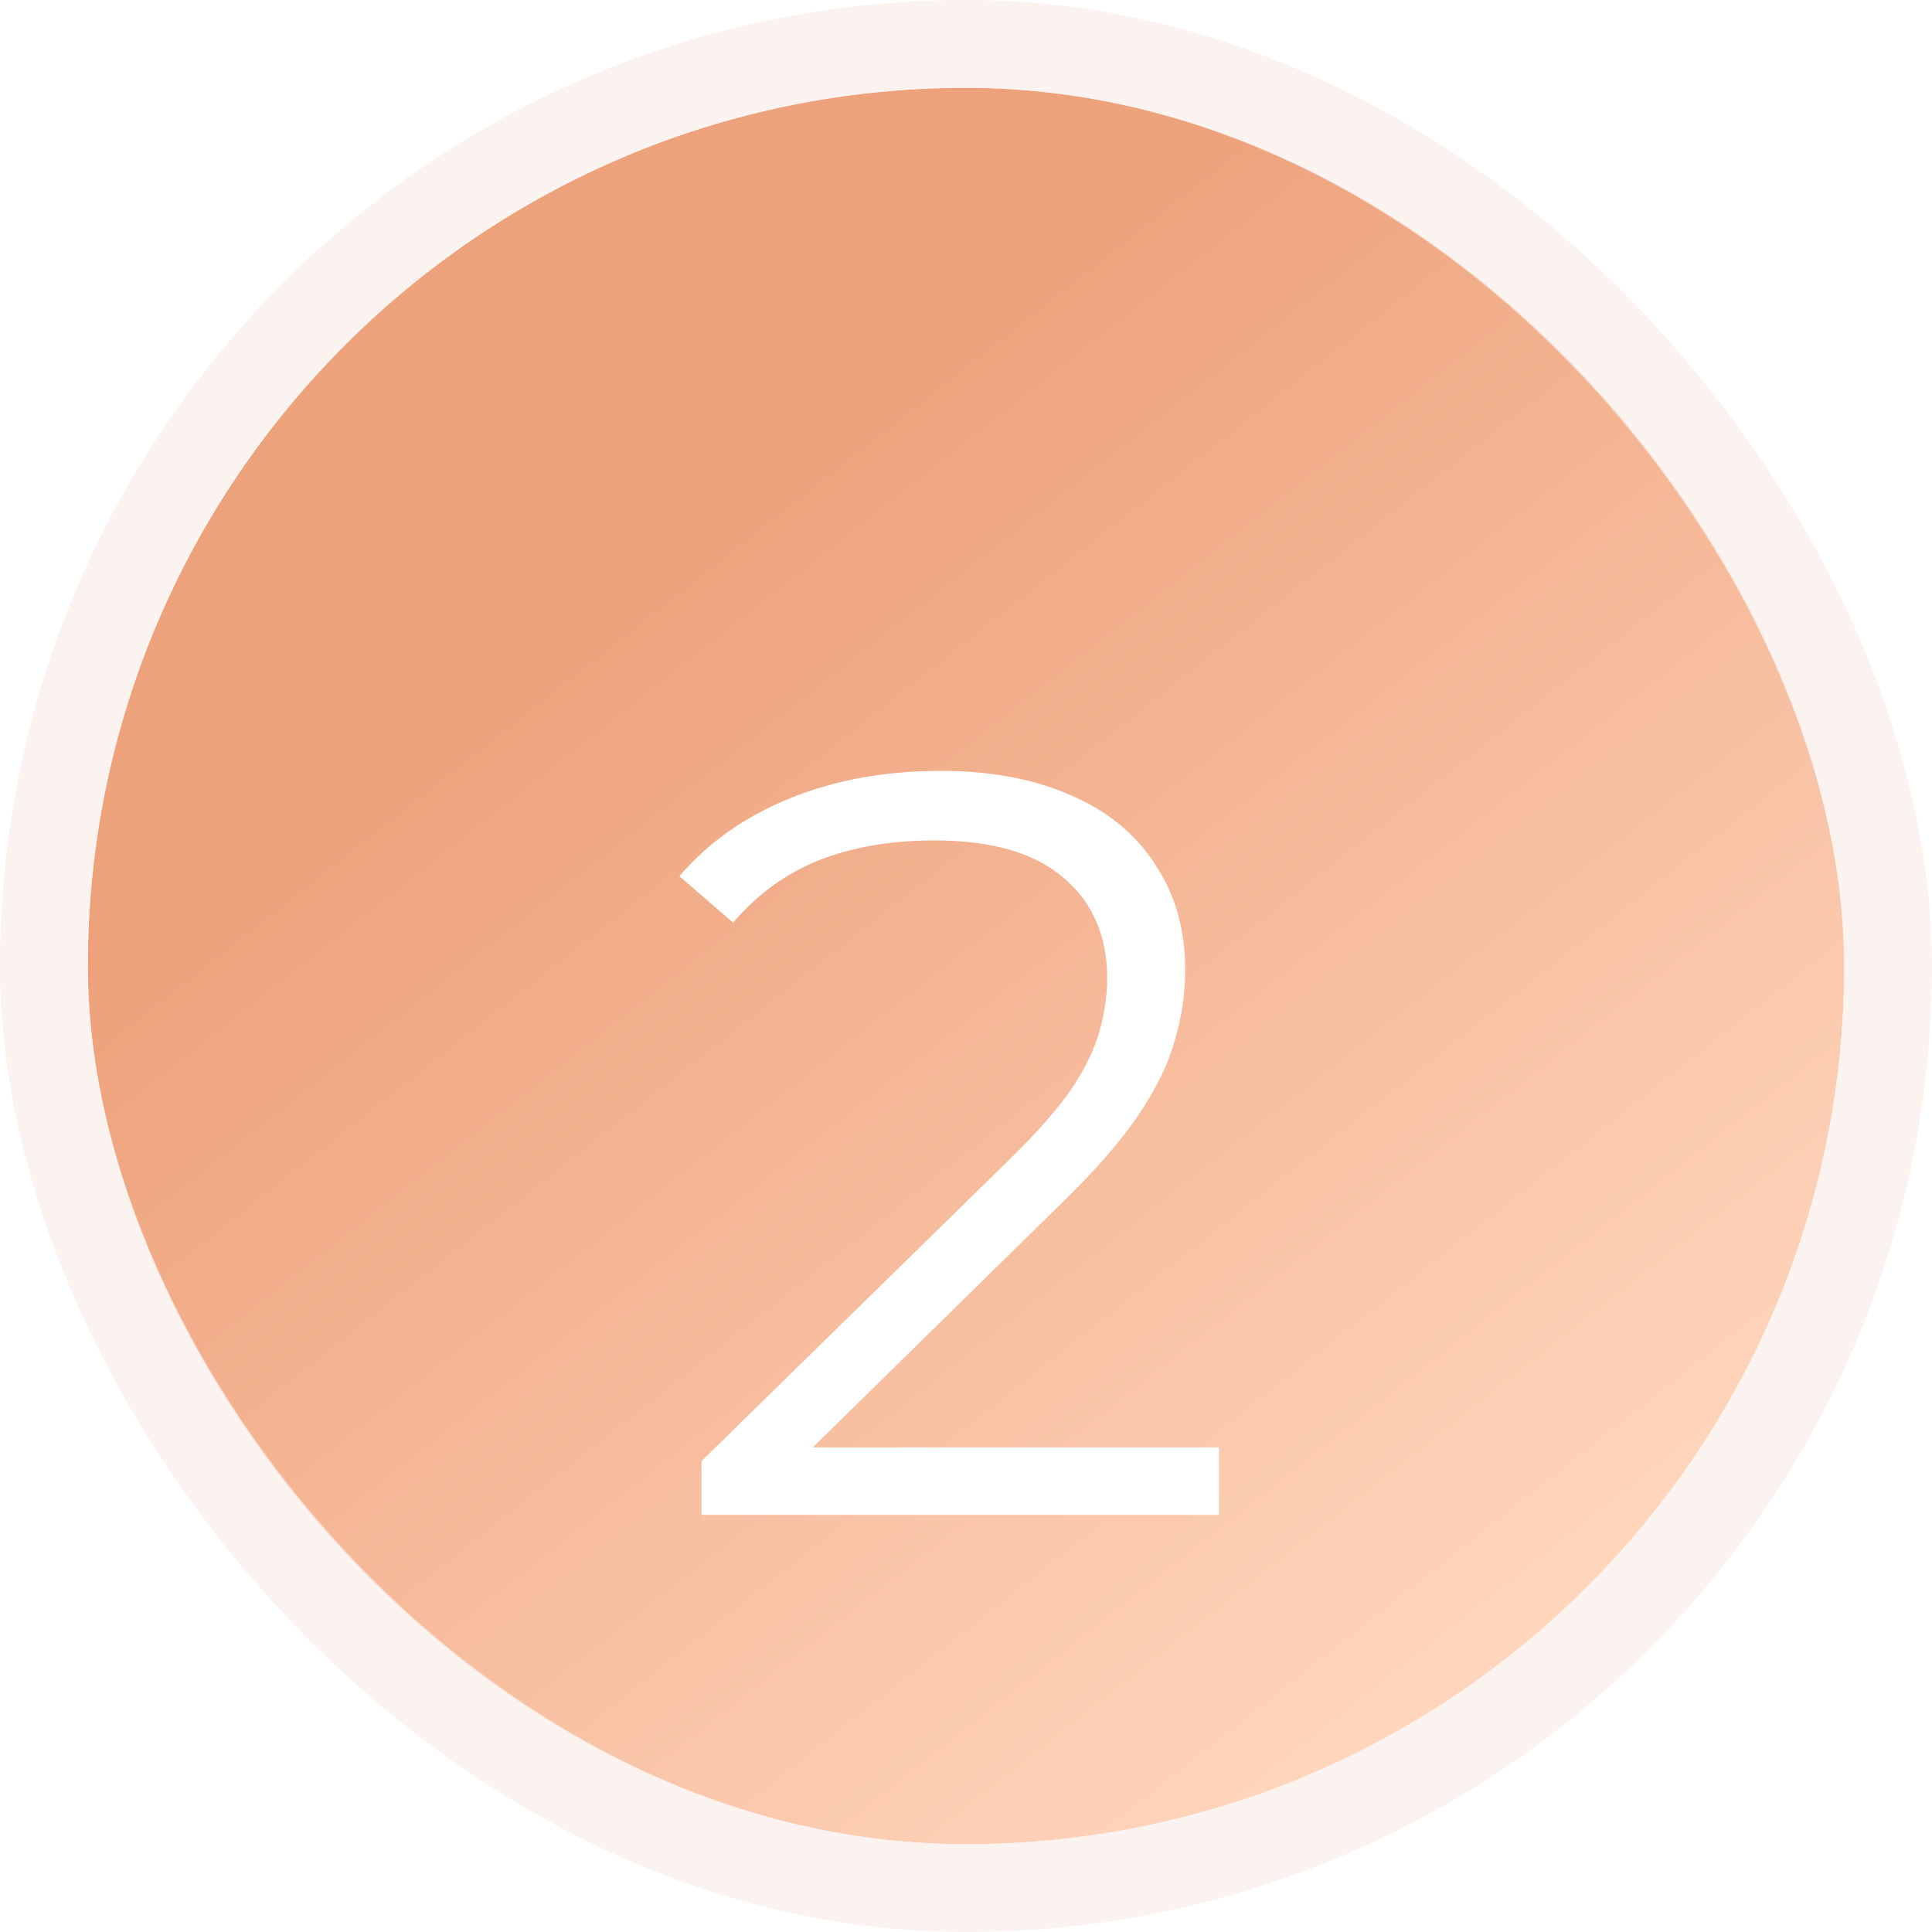 <?xml version="1.0" encoding="UTF-8"?> <svg xmlns="http://www.w3.org/2000/svg" width="88" height="88" viewBox="0 0 88 88" fill="none"><rect x="4" y="4" width="80" height="80" rx="40" fill="url(#paint0_linear_136_28)"></rect><rect x="2" y="2" width="84" height="84" rx="42" stroke="#F8EDE8" stroke-opacity="0.67" stroke-width="4"></rect><g filter="url(#filter0_dd_136_28)"><path d="M31.952 61V58.552L45.92 44.872C47.2 43.624 48.16 42.536 48.8 41.608C49.44 40.648 49.872 39.752 50.096 38.92C50.32 38.088 50.432 37.304 50.432 36.568C50.432 34.616 49.76 33.08 48.416 31.96C47.104 30.84 45.152 30.28 42.56 30.28C40.576 30.28 38.816 30.584 37.28 31.192C35.776 31.8 34.48 32.744 33.392 34.024L30.944 31.912C32.256 30.376 33.936 29.192 35.984 28.36C38.032 27.528 40.32 27.112 42.848 27.112C45.12 27.112 47.088 27.48 48.752 28.216C50.416 28.92 51.696 29.96 52.592 31.336C53.52 32.712 53.984 34.328 53.984 36.184C53.984 37.272 53.824 38.344 53.504 39.4C53.216 40.456 52.672 41.576 51.872 42.76C51.104 43.912 49.968 45.224 48.464 46.696L35.648 59.272L34.688 57.928H55.52V61H31.952Z" fill="white"></path></g><defs><filter id="filter0_dd_136_28" x="24.944" y="25.112" width="36.576" height="45.888" filterUnits="userSpaceOnUse" color-interpolation-filters="sRGB"><feFlood flood-opacity="0" result="BackgroundImageFix"></feFlood><feColorMatrix in="SourceAlpha" type="matrix" values="0 0 0 0 0 0 0 0 0 0 0 0 0 0 0 0 0 0 127 0" result="hardAlpha"></feColorMatrix><feOffset dy="4"></feOffset><feGaussianBlur stdDeviation="3"></feGaussianBlur><feComposite in2="hardAlpha" operator="out"></feComposite><feColorMatrix type="matrix" values="0 0 0 0 0 0 0 0 0 0 0 0 0 0 0 0 0 0 0.25 0"></feColorMatrix><feBlend mode="normal" in2="BackgroundImageFix" result="effect1_dropShadow_136_28"></feBlend><feColorMatrix in="SourceAlpha" type="matrix" values="0 0 0 0 0 0 0 0 0 0 0 0 0 0 0 0 0 0 127 0" result="hardAlpha"></feColorMatrix><feOffset dy="4"></feOffset><feGaussianBlur stdDeviation="2"></feGaussianBlur><feComposite in2="hardAlpha" operator="out"></feComposite><feColorMatrix type="matrix" values="0 0 0 0 0 0 0 0 0 0 0 0 0 0 0 0 0 0 0.25 0"></feColorMatrix><feBlend mode="normal" in2="effect1_dropShadow_136_28" result="effect2_dropShadow_136_28"></feBlend><feBlend mode="normal" in="SourceGraphic" in2="effect2_dropShadow_136_28" result="shape"></feBlend></filter><linearGradient id="paint0_linear_136_28" x1="29.521" y1="25.866" x2="68.863" y2="75.799" gradientUnits="userSpaceOnUse"><stop stop-color="#EEA27C"></stop><stop offset="1" stop-color="#FFD6BD"></stop></linearGradient></defs></svg> 